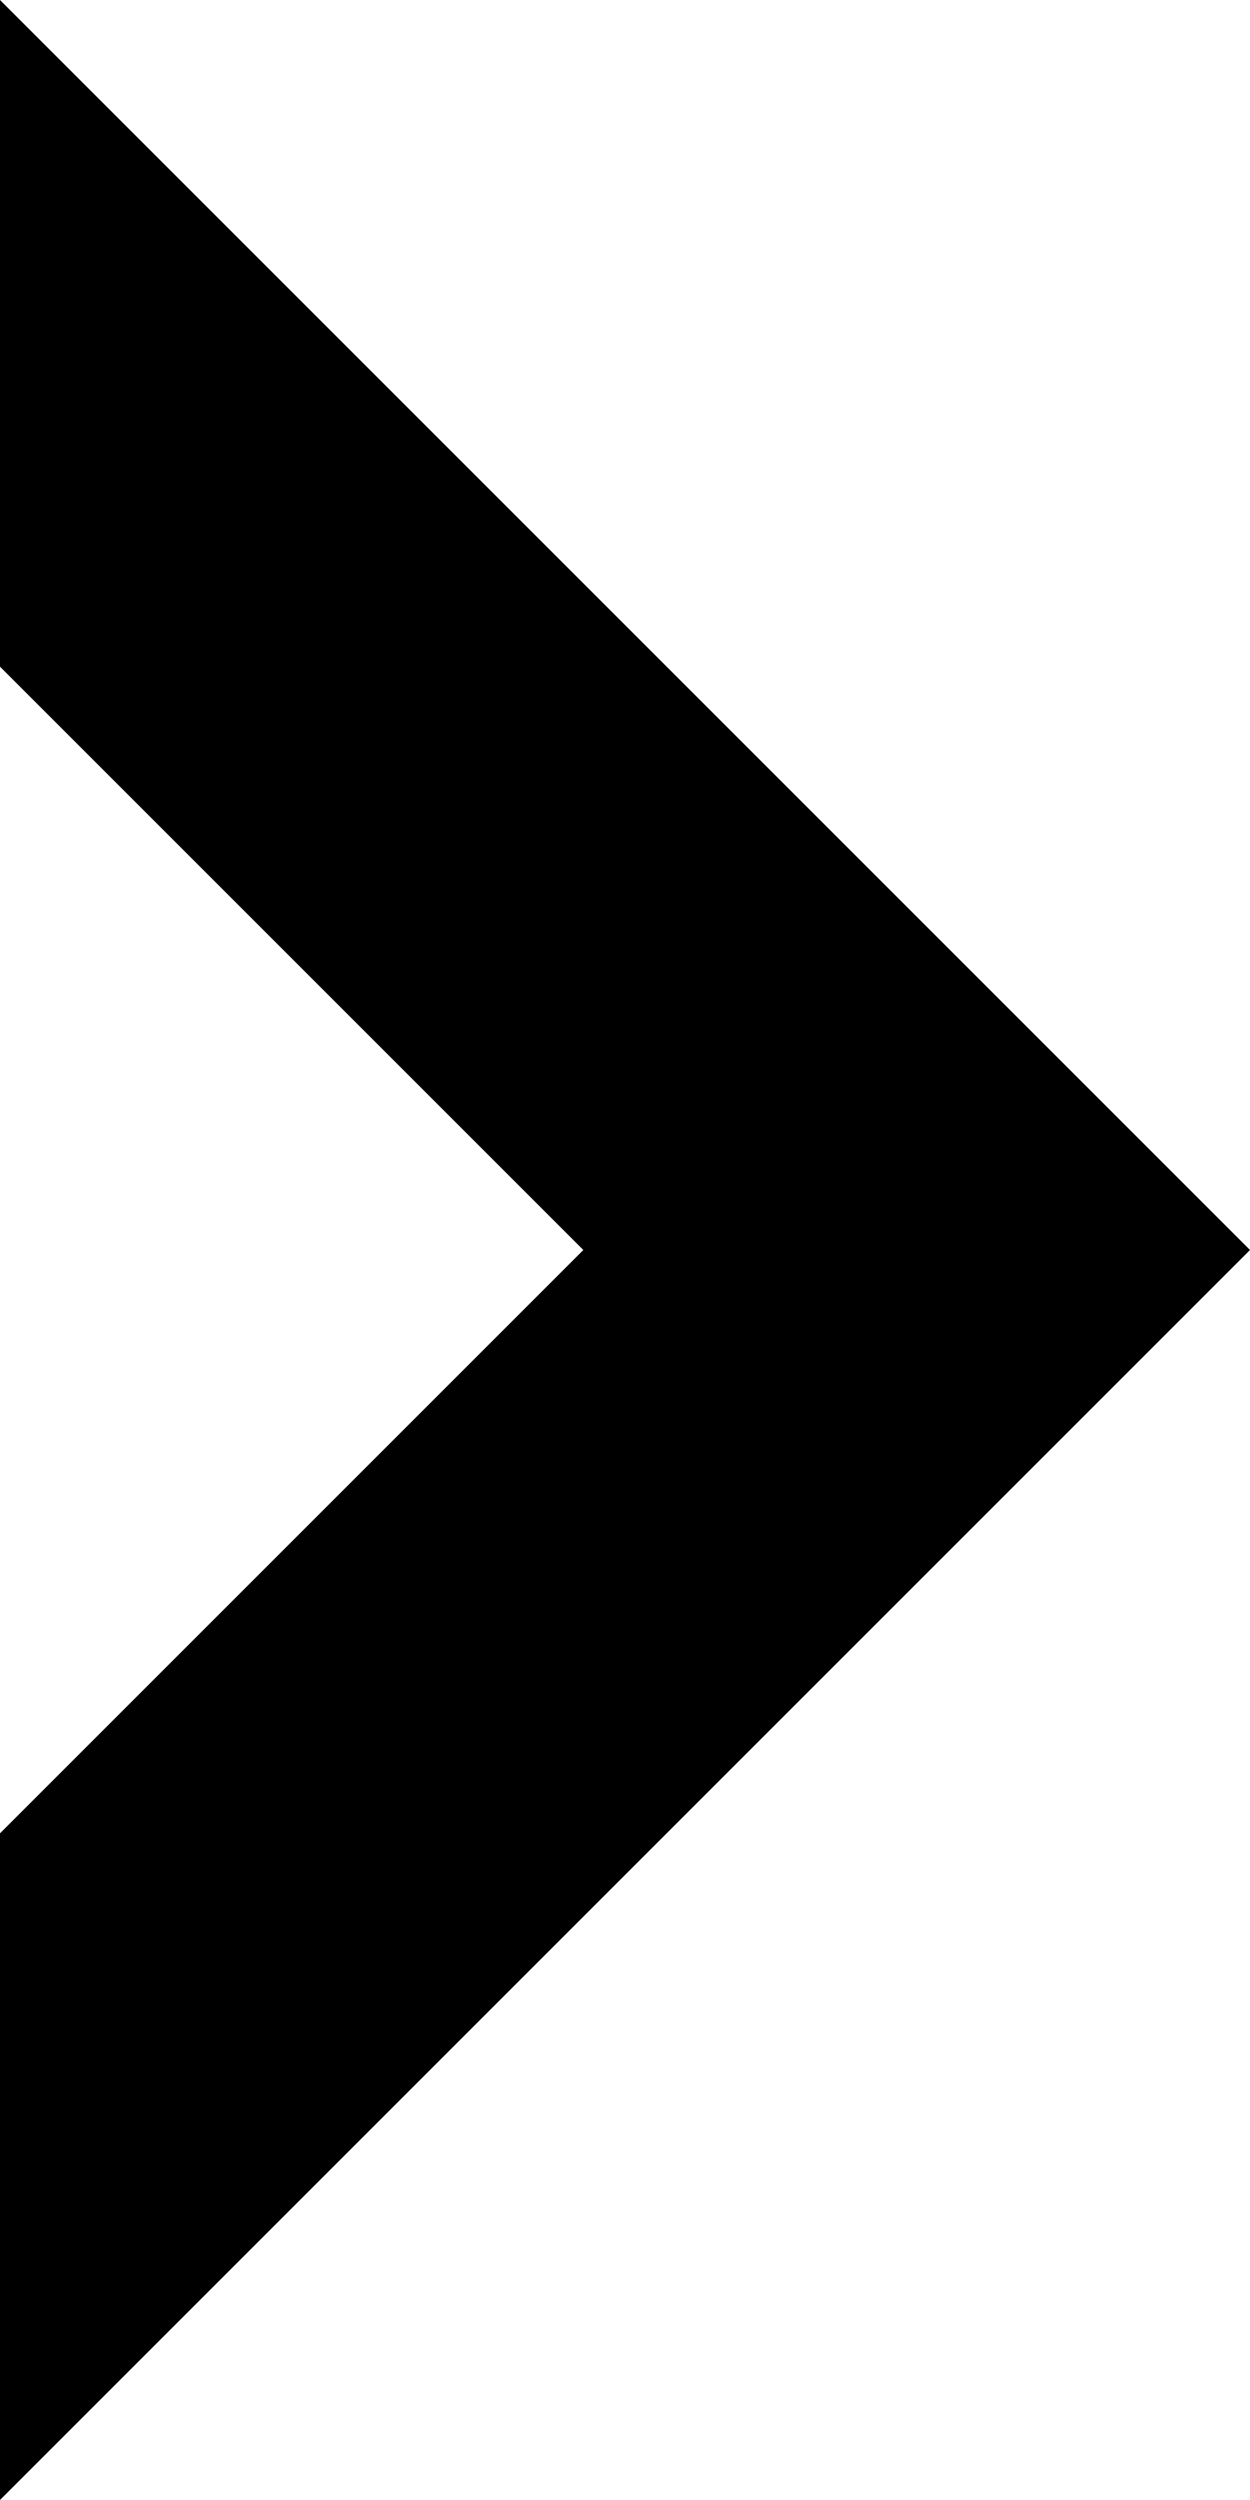 <?xml version="1.0" encoding="utf-8"?>
<!-- Generator: Adobe Illustrator 22.1.0, SVG Export Plug-In . SVG Version: 6.00 Build 0)  -->
<svg version="1.1" id="レイヤー_1" xmlns="http://www.w3.org/2000/svg" xmlns:xlink="http://www.w3.org/1999/xlink" x="0px"
	 y="0px" viewBox="0 0 18 36" style="enable-background:new 0 0 18 36;" xml:space="preserve">
<title>arrow_bottom</title>
<path d="M0,0v9.6L8.4,18L0,26.4V36l18-18L0,0z"/>
</svg>
